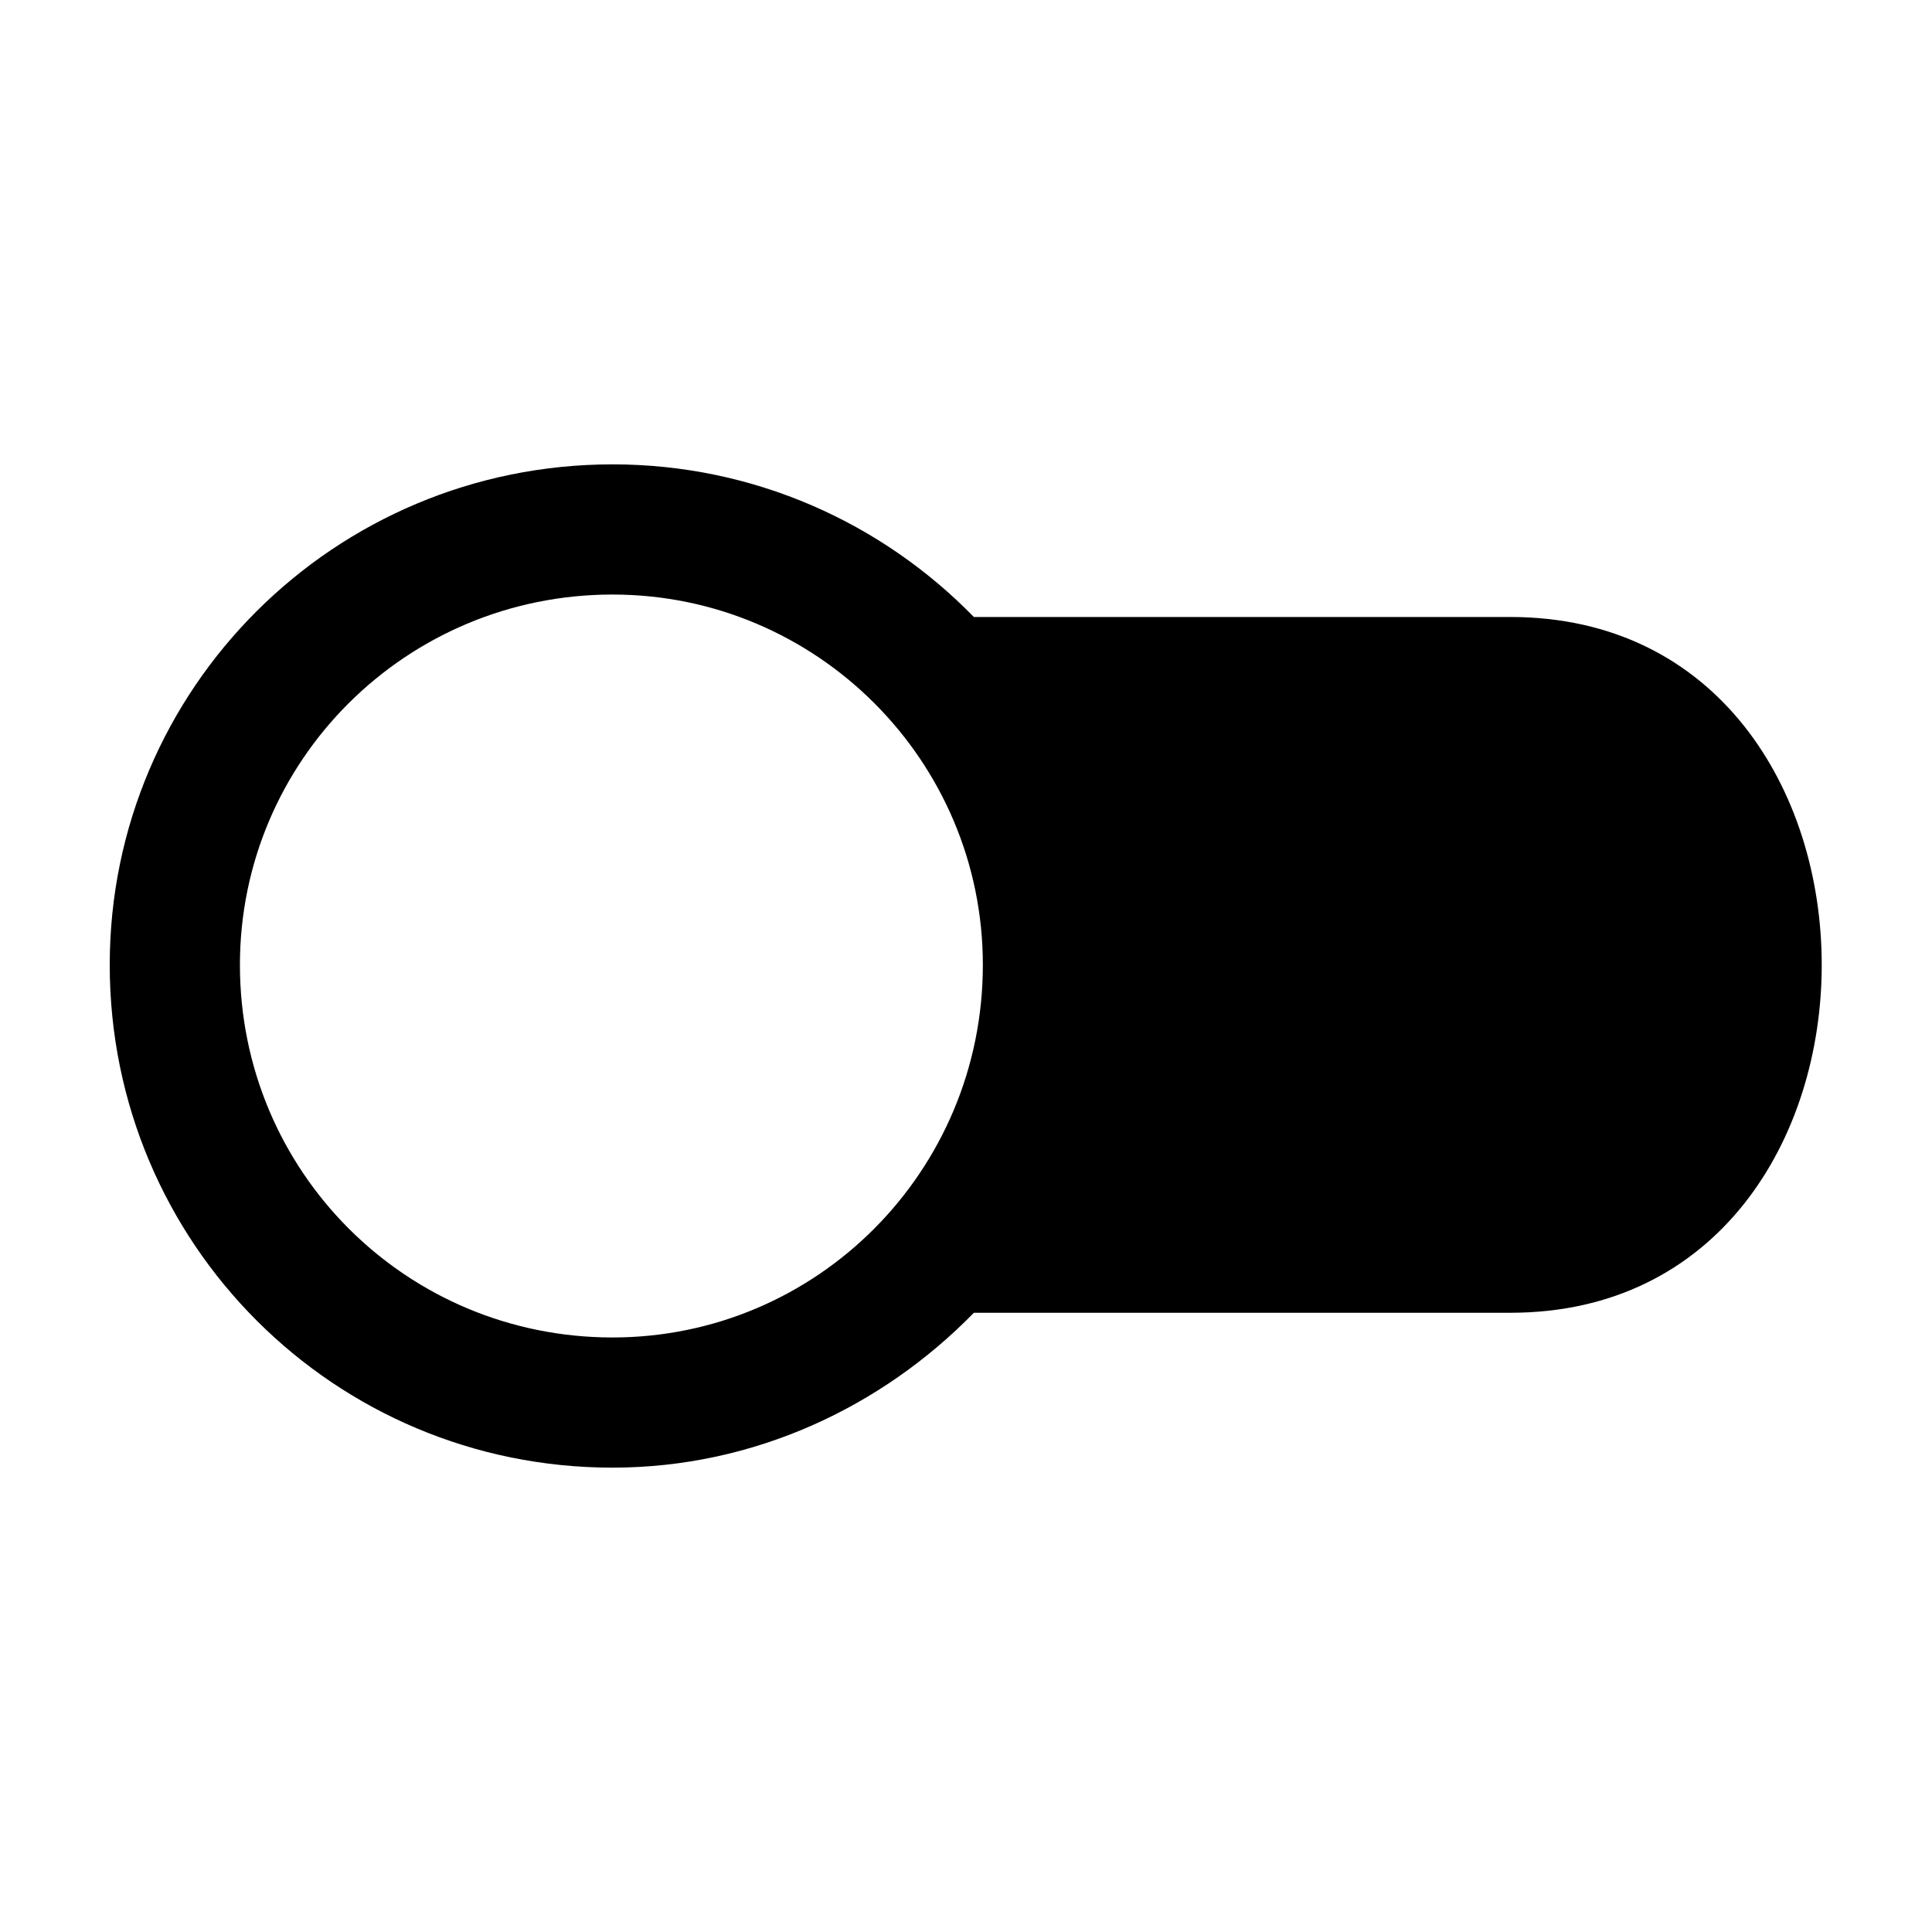 <?xml version="1.0" encoding="UTF-8"?>
<!-- Uploaded to: ICON Repo, www.svgrepo.com, Generator: ICON Repo Mixer Tools -->
<svg fill="#000000" width="800px" height="800px" version="1.1" viewBox="144 144 512 512" xmlns="http://www.w3.org/2000/svg">
 <path d="m306.32 267.06c37.473 0 71.379 15.465 95.766 40.449h142.16c110.04 0 110.04 184.39 0 184.39h-142.16c-24.387 24.98-58.293 41.043-95.766 41.043-73.758 0-133.24-59.48-133.24-133.24 0-73.164 59.48-132.64 133.24-132.64zm0 34.5c54.129 0 98.145 44.016 98.145 98.145 0 54.723-44.016 98.738-98.145 98.738-54.723 0-98.738-44.016-98.738-98.738 0-54.129 44.016-98.145 98.738-98.145z" fill-rule="evenodd"/>
</svg>